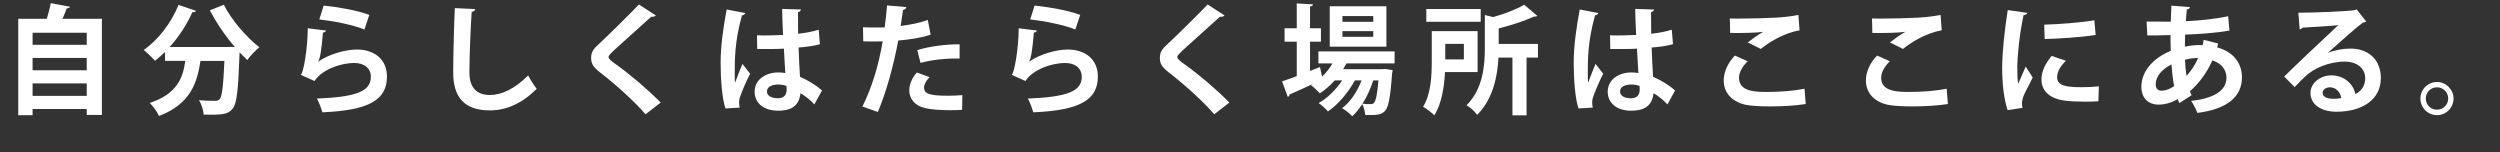 <?xml version="1.0" encoding="UTF-8"?>
<svg xmlns="http://www.w3.org/2000/svg" id="_レイヤー_2" viewBox="0 0 1010.23 61.48">
  <rect x="0" y="0" width="1010.23" height="61.48" fill="#333333" stroke="none"/>
  <g id="_レイヤー_1-2">
    <path d="m28.3,2.73c-.19.38-.62.62-1.34.67-.48,1.29-1.05,2.78-1.72,4.21h15.94v38.83h-6.13v-2.39H13.17v2.49h-5.79V7.61h11.54c.62-2.06,1.24-4.4,1.58-6.32l7.8,1.44Zm6.75,10.49H13.17v4.88h21.88v-4.88Zm0,10.2H13.17v4.98h21.88v-4.98Zm-21.88,15.32h21.88v-5.03H13.17v5.03Z" style="fill:#fff; stroke-width:0px;"></path>
    <path d="m94.95,19.05c-3.83-4.41-7.47-9.77-10.15-14.89l5.65-2.25c3.06,6.13,9.1,13.12,14.36,17.19-1.53,1.2-3.78,3.54-4.88,5.17-1.01-.96-2.06-2.01-3.11-3.11-.53,14.99-1.1,20.69-2.78,22.7-1.53,1.92-3.16,2.49-8.48,2.49-1.05,0-2.15,0-3.26-.05-.1-1.72-.86-4.17-1.87-5.79,2.63.19,5.17.24,6.37.24.86,0,1.44-.1,1.96-.67.96-1.05,1.48-5.36,1.92-15.47h-9.67c-1.34,8.71-3.88,17.33-16.76,22.26-.72-1.63-2.39-3.97-3.73-5.27,10.87-3.59,13.41-9.96,14.36-17h-8.19v-3.59c-1.34,1.29-2.68,2.49-4.07,3.54-1.05-1.2-3.21-3.3-4.55-4.36,5.75-3.93,11.16-10.96,14.08-18.2l7.04,2.39c-.24.53-.86.62-1.44.53-2.3,5.08-5.51,10.01-9.19,14.08h23.7l1.34-.05,1.34.1Z" style="fill:#fff; stroke-width:0px;"></path>
    <path d="m131.76,12.35c-.24.53-.57.72-1.25.81-.57,6.66-1.1,10.49-1.96,11.73h.05c4.26-2.97,11.01-4.88,15.56-4.88,6.99,0,12.26,3.88,12.21,11.01-.05,9.15-6.94,13.6-26.1,14.36-.43-1.48-1.29-3.93-2.2-5.55,15.94-.62,21.74-2.97,21.79-8.67.05-3.4-2.44-5.7-6.66-5.7-5.94,0-13.31,2.87-16.09,7.28l-5.55-2.49c1.01-.77,2.73-10.05,2.82-18.82l7.37.91Zm-.96-10.1c5.79.62,13.41,1.87,18.43,3.78l-1.96,5.89c-4.79-1.96-12.83-3.45-18.24-4.07l1.77-5.6Z" style="fill:#fff; stroke-width:0px;"></path>
    <path d="m192.04,3.68c-.1.57-.53.96-1.44,1.1-.43,6.37-.91,17.57-.91,24.61,0,6.13,3.11,9,8.24,9,4.74,0,10.01-2.44,15.47-7.9.72,1.34,2.59,4.41,3.5,5.41-5.99,5.94-12.31,8.71-19.01,8.71-10.63,0-14.75-5.79-14.75-15.23,0-6.42.33-20.3.67-26.1l8.24.38Z" style="fill:#fff; stroke-width:0px;"></path>
    <path d="m260.84,46.16c-4.12-4.79-11.3-11.44-18.43-16.95-2.87-2.25-3.54-3.59-3.54-5.94,0-1.58.53-3.02,2.25-4.64,4.79-4.45,13.36-12.93,17.05-16.81l6.85,4.41c-.43.43-1.01.67-1.87.53-4.41,4.07-11.16,9.96-15.08,13.6-1.05,1.05-2.15,2.01-2.15,2.68,0,.77,1.2,1.72,2.92,2.92,5.84,4.17,12.5,9.82,18.15,15.47l-6.13,4.74Z" style="fill:#fff; stroke-width:0px;"></path>
    <path d="m293.16,43.81c-1.34-3.69-1.96-11.73-1.96-18.29,0-6.99,1.05-14.22,2.44-21.69l7.52,1.44c-.1.48-.72.86-1.34.96-2.92,10.39-2.92,17.76-2.92,23.27,0,1.63,0,3.11.14,3.93.67-1.87,2.2-5.79,2.97-7.61l3.11,3.97c-1.25,2.39-3.02,6.42-3.97,9.1-.34.86-.48,1.63-.48,2.54,0,.62.05,1.29.24,2.06l-5.75.33Zm12.74-29.54c3.5.14,7.04,0,10.53-.14-.19-3.74-.33-6.99-.38-10.53l7.61.24c-.1.48-.43.91-1.2,1.05l.05,8.76c3.26-.38,6.03-.96,8.33-1.63l.48,5.84c-2.11.62-5.12,1.1-8.62,1.34.14,4.31.38,8.71.57,11.83,3.3,1.44,6.51,3.4,8.91,5.51l-3.11,5.65c-1.53-1.68-3.5-3.3-5.6-4.55-.62,6.08-5.03,7.09-9.1,7.09-5.89,0-9.43-3.21-9.43-7.66,0-5.03,4.64-7.8,9.53-7.8.91,0,1.87.1,2.87.24-.19-2.54-.38-6.37-.57-9.86-1.39.1-3.06.14-4.12.14h-6.66l-.1-5.51Zm11.92,20.45c-.96-.33-2.25-.57-3.3-.57-2.35,0-4.6.77-4.6,2.83,0,1.82,2.01,2.73,4.45,2.73s3.54-1.44,3.5-3.64c0-.33,0-.91-.05-1.34Z" style="fill:#fff; stroke-width:0px;"></path>
    <path d="m376.09,14.03c-3.64,1.2-8.43,1.96-13.12,2.35-1.87,10.06-4.84,20.92-8.24,28.87l-6.23-2.2c3.78-7.57,6.56-16.66,8.19-26.34-.77.05-4.17.05-5.08.05-1,0-1.96,0-2.78-.05l-.1-5.7c1.53.1,4.02.1,6.32.1.77,0,1.63-.05,2.44-.05.38-2.78.72-6.08.96-8.86l7.8.67c-.05.58-.62,1.01-1.34,1.15-.24,1.72-.62,4.31-.96,6.46,3.78-.48,7.71-1.2,10.96-2.44l1.15,5.99Zm12.69,30.36c-1.48.1-3.16.14-4.88.14-3.69,0-7.57-.24-10.15-.86-4.26-1.01-6.37-3.93-6.32-7.28.05-2.3,1.05-4.84,3.06-7.09l5.12,1.87c-1.48,1.58-2.2,3.02-2.2,4.21,0,2.63,2.44,3.3,9.77,3.3,1.92,0,3.93-.1,5.7-.24l-.1,5.94Zm-18.1-24.13c4.79-1.53,11.49-2.39,17.09-2.35v5.75c-5.17-.14-11.01.43-15.8,1.77l-1.29-5.17Z" style="fill:#fff; stroke-width:0px;"></path>
    <path d="m419.03,12.35c-.24.53-.57.72-1.25.81-.57,6.66-1.1,10.49-1.96,11.73h.05c4.26-2.97,11.01-4.88,15.56-4.88,6.99,0,12.26,3.88,12.21,11.01-.05,9.15-6.94,13.6-26.1,14.36-.43-1.48-1.29-3.93-2.2-5.55,15.94-.62,21.74-2.97,21.79-8.67.05-3.4-2.44-5.7-6.66-5.7-5.94,0-13.31,2.87-16.09,7.28l-5.55-2.49c1.01-.77,2.73-10.05,2.83-18.82l7.37.91Zm-.96-10.1c5.79.62,13.41,1.87,18.43,3.78l-1.96,5.89c-4.79-1.96-12.83-3.45-18.24-4.07l1.77-5.6Z" style="fill:#fff; stroke-width:0px;"></path>
    <path d="m490.66,46.16c-4.12-4.79-11.3-11.44-18.43-16.95-2.87-2.25-3.54-3.59-3.54-5.94,0-1.58.53-3.02,2.25-4.64,4.79-4.45,13.36-12.93,17.05-16.81l6.85,4.41c-.43.43-1.01.67-1.87.53-4.41,4.07-11.16,9.96-15.08,13.6-1.05,1.05-2.16,2.01-2.16,2.68,0,.77,1.2,1.72,2.92,2.92,5.84,4.17,12.5,9.82,18.15,15.47l-6.13,4.74Z" style="fill:#fff; stroke-width:0px;"></path>
    <path d="m563.58,25.61h-19.49c-.43.81-.86,1.58-1.34,2.35h15.8l1.15-.1,3.06.48c-.05.43-.14.96-.24,1.39-.67,9.67-1.48,13.55-2.78,14.99-1.29,1.48-2.78,1.77-6.08,1.77-.62,0-1.29,0-2.01-.05-.1-1.29-.48-3.16-1.2-4.36-1.25,1.92-2.63,3.64-4.02,4.88-1.01-1.1-2.68-2.44-4.12-3.26,3.3-2.35,6.13-6.7,7.9-11.2h-2.73c-2.54,4.74-6.85,9.82-10.87,12.54-.91-1.1-2.49-2.54-3.78-3.4,3.5-1.87,7.04-5.41,9.53-9.15h-3.02c-1.82,2.06-3.88,3.83-5.99,5.22-.86-.91-2.54-2.54-3.59-3.3.29-.14.58-.29.86-.48v-.05c-3.59,1.68-7.04,3.21-9.53,4.31,0,.48-.34.81-.72.96l-2.3-6.27c1.63-.53,3.69-1.29,5.94-2.11v-13.93h-4.93v-5.41h4.93V1.38l6.56.38c-.05.48-.38.72-1.2.86v8.81h4.41v5.41h-4.41v11.83l4.02-1.58c.05.1.05.19.86,3.88,1.63-1.58,3.06-3.4,4.21-5.36h-5.7v-4.84h30.79v4.84Zm-3.35-23.08v16.33h-22.89V2.53h22.89Zm-5.31,6.27v-2.3h-12.45v2.3h12.45Zm0,6.08v-2.3h-12.45v2.3h12.45Zm0,17.62c-1.01,3.21-2.54,6.56-4.36,9.43,1.44.14,2.68.14,3.3.14s1.01-.1,1.39-.57c.67-.72,1.29-3.16,1.77-9h-2.11Z" style="fill:#fff; stroke-width:0px;"></path>
    <path d="m597.09,29.11h-13.17c-.29,5.89-1.34,12.78-4.31,17.48-.91-.96-3.3-2.78-4.55-3.45,3.21-5.17,3.5-12.69,3.5-18.29v-12.26h18.53v16.52Zm1.25-25.47v5.17h-21.98V3.64h21.98Zm-6.8,14.08h-7.52v6.27h7.52v-6.27Zm29.93.05v5.51h-4.6v23.32h-5.7v-23.32h-5.65c-.38,7.42-2.15,16.76-8.62,23.13-.77-1.2-2.92-3.16-4.26-3.88,6.7-6.75,7.37-16.14,7.37-23.27V6.08l3.4.81c4.69-1.34,9.48-3.16,12.5-4.98l5.31,4.5c-.29.29-.77.29-1.34.29-3.69,1.72-9.1,3.45-14.27,4.79v6.27h15.85Z" style="fill:#fff; stroke-width:0px;"></path>
    <path d="m637.88,43.81c-1.34-3.69-1.96-11.73-1.96-18.29,0-6.99,1.05-14.22,2.44-21.69l7.52,1.44c-.1.48-.72.86-1.34.96-2.92,10.39-2.92,17.76-2.92,23.27,0,1.63,0,3.11.14,3.93.67-1.87,2.2-5.79,2.97-7.61l3.11,3.97c-1.24,2.39-3.02,6.42-3.97,9.1-.33.86-.48,1.63-.48,2.54,0,.62.05,1.29.24,2.06l-5.75.33Zm12.74-29.54c3.5.14,7.04,0,10.53-.14-.19-3.74-.33-6.99-.38-10.53l7.61.24c-.1.48-.43.91-1.2,1.05l.05,8.76c3.26-.38,6.03-.96,8.33-1.63l.48,5.84c-2.11.62-5.12,1.1-8.62,1.34.14,4.31.38,8.71.57,11.83,3.3,1.44,6.51,3.4,8.91,5.51l-3.11,5.65c-1.53-1.68-3.5-3.3-5.6-4.55-.62,6.08-5.03,7.09-9.1,7.09-5.89,0-9.43-3.21-9.43-7.66,0-5.03,4.64-7.8,9.53-7.8.91,0,1.87.1,2.87.24-.19-2.54-.38-6.37-.58-9.86-1.39.1-3.06.14-4.12.14h-6.66l-.1-5.51Zm11.92,20.45c-.96-.33-2.25-.57-3.3-.57-2.35,0-4.6.77-4.6,2.83,0,1.82,2.01,2.73,4.45,2.73s3.54-1.44,3.5-3.64c0-.33,0-.91-.05-1.34Z" style="fill:#fff; stroke-width:0px;"></path>
    <path d="m729.67,42.04c-3.83.62-9.38.96-14.36.96-4.17,0-7.95-.24-9.96-.67-6.18-1.39-8.81-5.46-8.81-9.82,0-3.74,1.92-7.37,4.5-10.06l5.17,2.3c-2.2,2.15-3.5,4.55-3.5,6.7,0,5.7,6.89,5.7,11.73,5.7s10.39-.43,14.75-1.29l.48,6.18Zm-23.41-24.9c1.63-1.29,4.21-3.16,6.13-4.21v-.05c-2.44.38-9.24.53-13.26.43,0-1.44-.05-4.5-.14-5.84.86.05,2.01.05,3.3.05,4.84,0,11.83-.19,15.18-.38,2.87-.14,6.37-.53,9.24-1.1l.48,6.22c-6.85,1.2-12.79,5.17-15.66,7.52l-5.27-2.63Z" style="fill:#fff; stroke-width:0px;"></path>
    <path d="m787.12,42.04c-3.83.62-9.38.96-14.36.96-4.17,0-7.95-.24-9.96-.67-6.18-1.39-8.81-5.46-8.81-9.82,0-3.74,1.92-7.37,4.5-10.06l5.17,2.3c-2.2,2.15-3.5,4.55-3.5,6.7,0,5.7,6.89,5.7,11.73,5.7s10.39-.43,14.75-1.29l.48,6.18Zm-23.41-24.9c1.63-1.29,4.21-3.16,6.13-4.21v-.05c-2.44.38-9.24.53-13.26.43,0-1.44-.05-4.5-.14-5.84.86.05,2.01.05,3.3.05,4.84,0,11.83-.19,15.18-.38,2.87-.14,6.37-.53,9.24-1.1l.48,6.22c-6.85,1.2-12.79,5.17-15.66,7.52l-5.27-2.63Z" style="fill:#fff; stroke-width:0px;"></path>
    <path d="m819.2,5.17c-.1.53-.53.86-1.48.91-1.82,8.48-2.54,17.05-2.54,21.07,0,2.73.05,5.12.33,6.75.58-1.39,2.44-5.46,3.06-6.99l2.83,4.41c-1.58,3.35-3.26,5.99-3.97,8.28-.24.81-.38,1.58-.38,2.3,0,.57.1,1.15.24,1.68l-6.03.91c-1.53-4.6-2.2-10.73-2.2-17.09s1.01-15.42,2.25-23.32l7.9,1.1Zm28.73,35.77c-1.77.1-3.69.14-5.51.14-3.06,0-5.99-.14-8.14-.43-6.66-.91-9.34-4.45-9.34-8.52,0-3.45,1.58-6.42,4.12-9.53l5.75,1.96c-2.16,2.11-3.54,4.31-3.54,6.7,0,3.59,4.31,3.97,10.01,3.97,2.3,0,4.79-.1,6.85-.34l-.19,6.03Zm-21.88-30.98c5.46-.14,14.46-.77,20.25-1.77l.53,5.94c-5.75.91-14.99,1.53-20.59,1.63l-.19-5.79Z" style="fill:#fff; stroke-width:0px;"></path>
    <path d="m896.33,17.57c-.14.53-.29,1.05-.38,1.58,6.94,1.92,10.01,6.75,10.01,12.11,0,7.66-5.75,12.83-18.05,14.36-.38-1.25-1.58-3.54-2.49-4.84,8.62-.96,14.27-3.83,14.27-9.38,0-1.58-.53-5.31-5.7-6.99-2.11,4.79-5.31,9.24-9.05,12.45.19.62.43,1.15.67,1.63l-4.93,3.16c-.24-.48-.48-1.01-.67-1.58-2.39,1.34-5.03,2.2-7.71,2.2-4.21,0-6.99-2.68-6.99-7.13,0-6.61,5.08-11.83,11.88-14.6-.1-2.06-.1-4.17-.1-6.37-3.59.1-7.47.19-9.38.14l-.29-5.6c2.2.05,6.22.05,9.77.05.1-2.06.14-4.45.24-6.46l7.52.57c-.1.48-.48.86-1.29.96-.14,1.39-.24,3.21-.38,4.74,5.22-.24,11.78-.86,17.09-2.01l.53,5.79c-5.27.96-12.16,1.44-17.91,1.63-.05,1.68-.1,3.3-.1,4.88,2.01-.48,4.93-.77,7.18-.62.19-.72.34-1.44.38-2.15l5.89,1.48Zm-17.76,17.24c-.53-2.54-.86-5.51-1.1-8.76-3.78,1.87-6.37,4.79-6.37,8,0,2.73,2.06,2.63,2.68,2.58,1.48-.05,3.11-.72,4.79-1.82Zm9.67-11.35c-.67-.1-3.16.1-5.31.67.14,2.39.29,4.6.62,6.51,1.87-1.96,3.5-4.45,4.69-7.18Z" style="fill:#fff; stroke-width:0px;"></path>
    <path d="m940.62,21.4c2.63-1.15,6.37-1.77,9.15-1.77,7.28,0,12.31,4.45,12.31,11.97,0,8.57-7.47,13.55-17.91,13.55-6.18,0-10.53-2.83-10.53-7.66,0-3.88,3.93-7.04,8.43-7.04,5.08,0,8.91,3.4,9.72,7.57,2.35-1.15,3.97-3.4,3.97-6.37,0-4.12-3.4-6.75-8.24-6.75-6.51,0-12.54,2.73-15.94,5.94-1.15,1.05-3.06,2.97-4.31,4.36l-4.26-4.26c3.4-3.4,15.47-14.84,21.88-20.78-2.35.33-10.63.77-14.46,1.01-.14.33-.72.62-1.15.72l-.53-6.75c6.13,0,19.63-.53,22.79-1.05l.72-.33,3.88,4.88c-.29.29-.86.48-1.39.53-2.49,1.82-10.2,8.71-14.12,12.21v.05Zm2.54,18.53c.81,0,2.3-.14,2.92-.29-.33-2.54-2.35-4.36-4.5-4.36-1.58,0-3.02.81-3.02,2.2,0,2.25,3.02,2.44,4.6,2.44Z" style="fill:#fff; stroke-width:0px;"></path>
    <path d="m991.46,39.83c0,3.69-3.02,6.7-6.7,6.7s-6.7-3.02-6.7-6.7,3.02-6.7,6.7-6.7,6.7,3.11,6.7,6.7Zm-2.16,0c0-2.54-2.01-4.55-4.55-4.55s-4.5,2.01-4.5,4.55,2.01,4.5,4.5,4.5c2.63,0,4.55-2.11,4.55-4.5Z" style="fill:#fff; stroke-width:0px;"></path>
  </g>
</svg>
